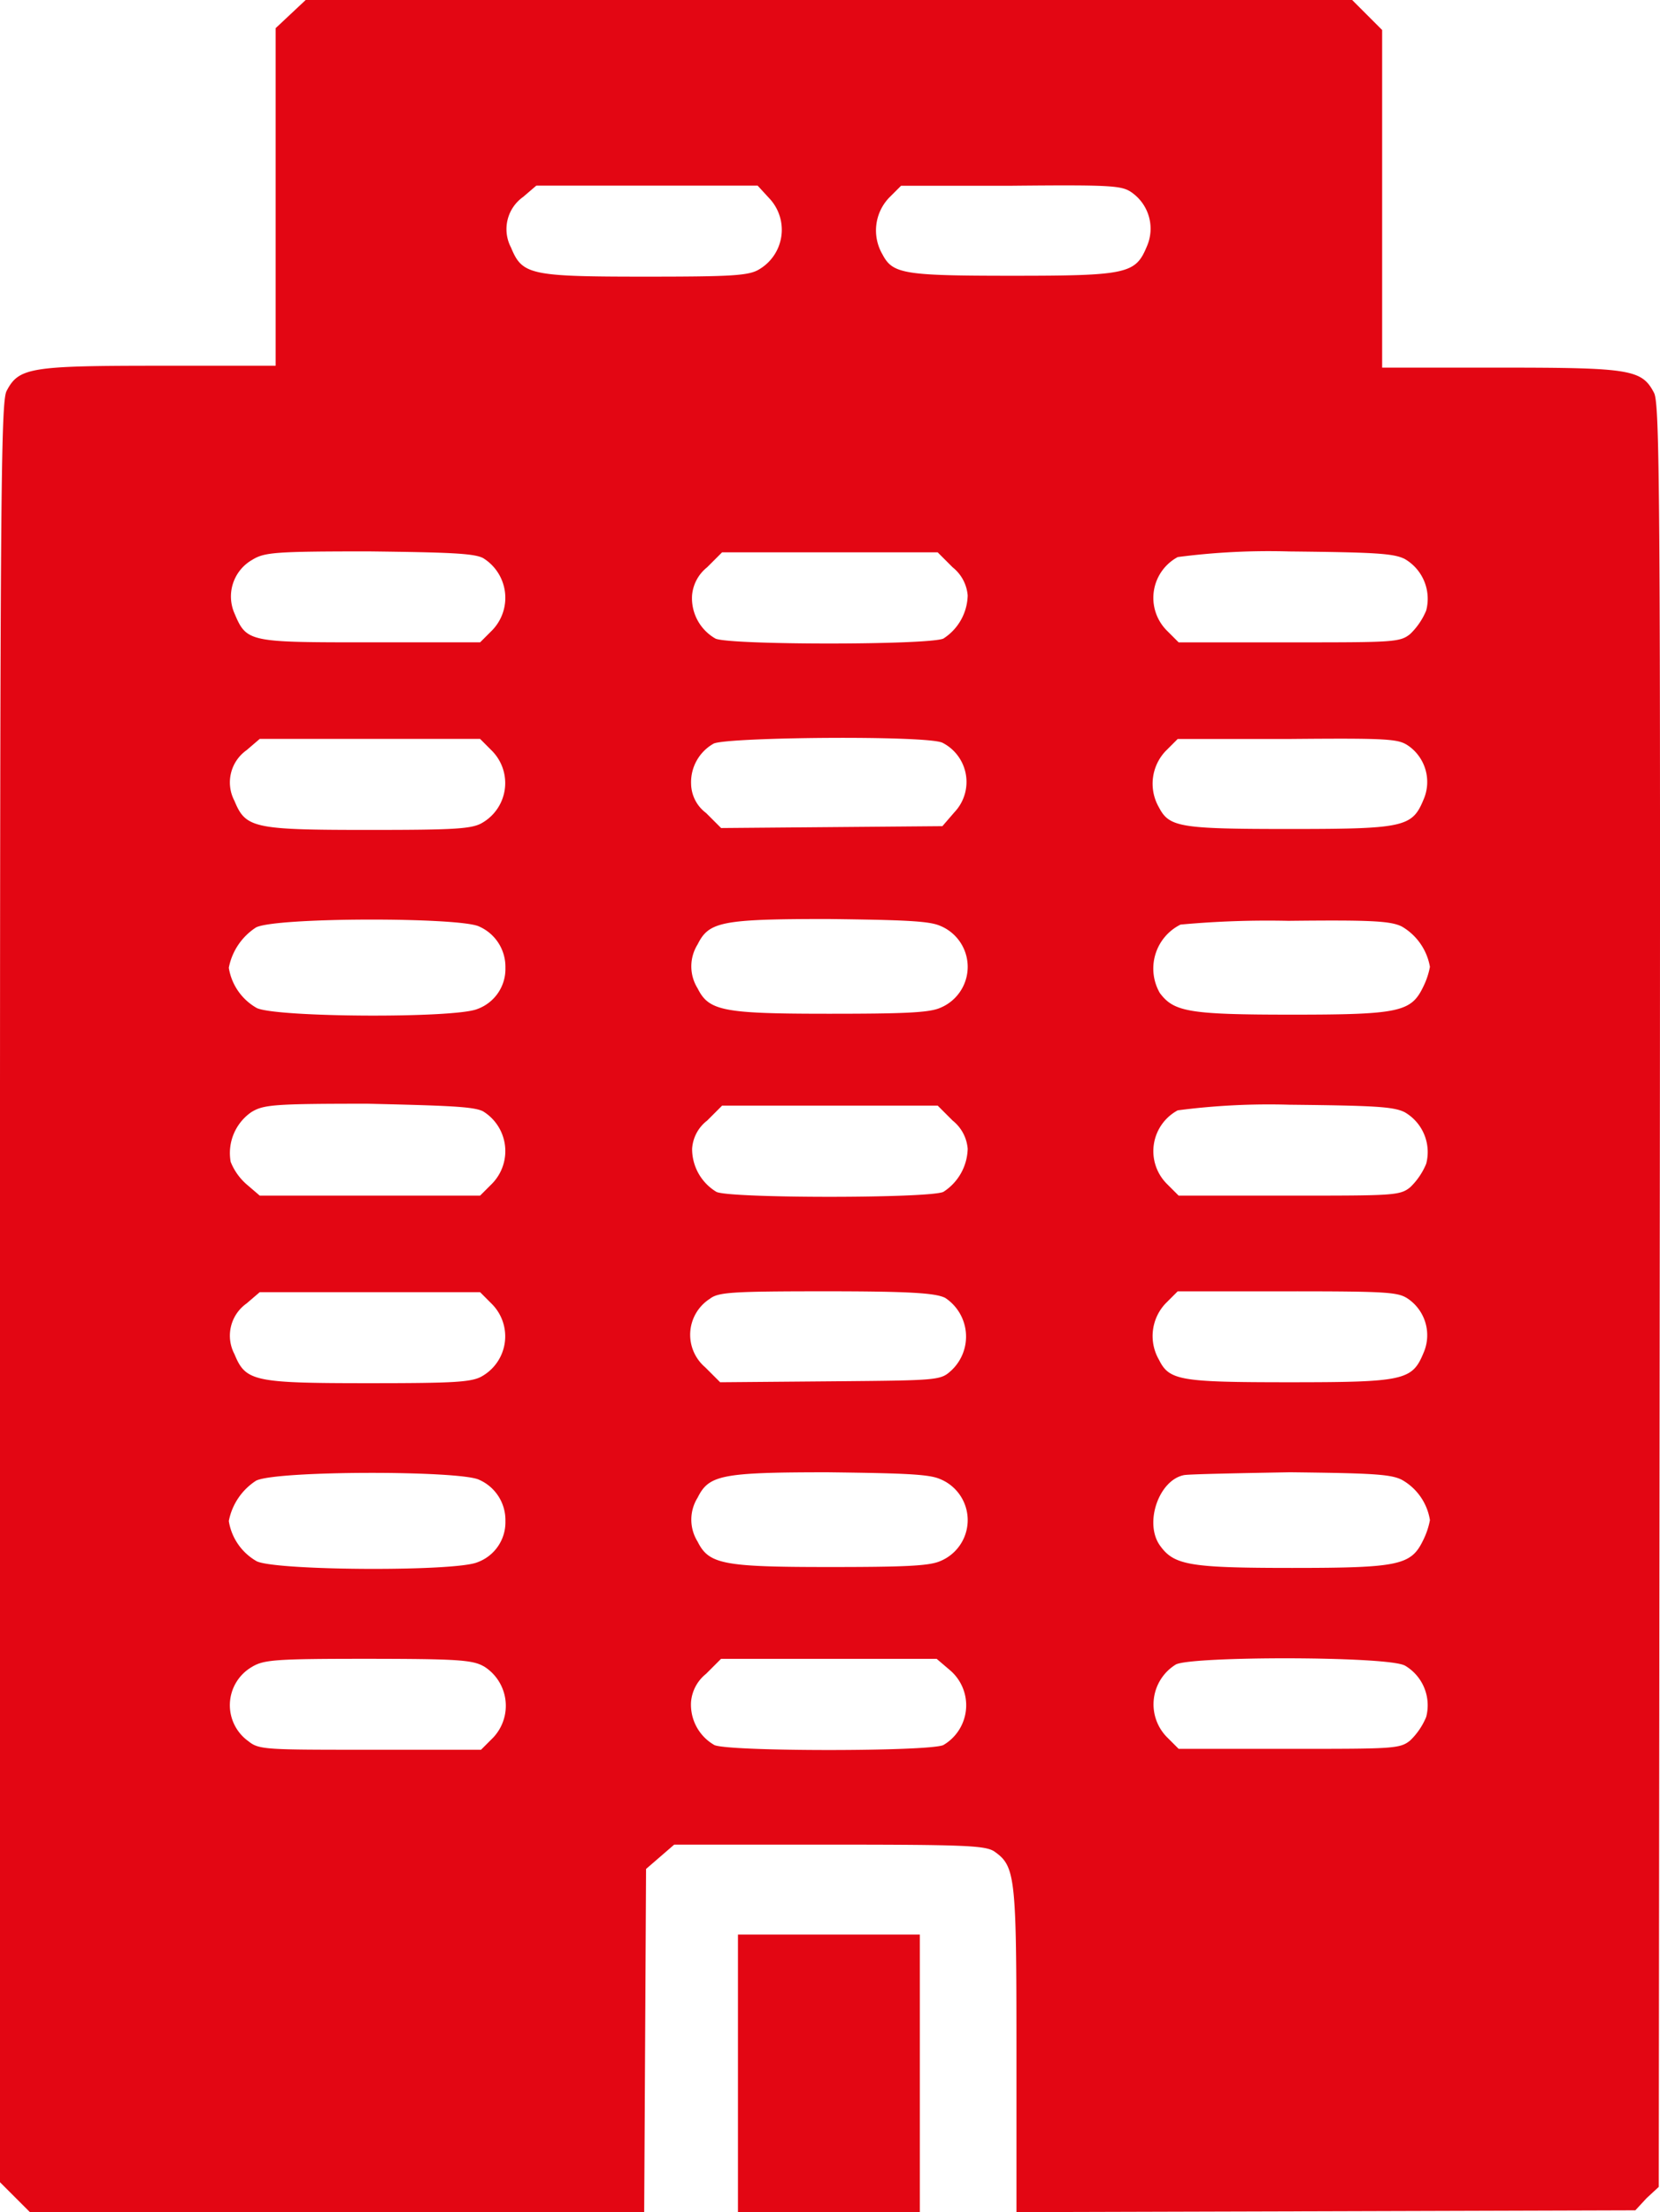 <svg xmlns="http://www.w3.org/2000/svg" width="81.878" height="109.103" viewBox="0 0 81.878 109.103">
  <g id="hotels-icn" transform="translate(-39.6 -10.1)">
    <g id="Group_169" data-name="Group 169" transform="translate(39.6 10.1)">
      <g id="Group_168" data-name="Group 168">
        <path id="Path_487" data-name="Path 487" d="M53.937,10.794l-.74.694v16.65H47.462c-6.382,0-6.937.092-7.539,1.249-.277.555-.324,5.087-.324,44.492v43.845l.74.74.74.74H71.374l.046-8.464.046-8.464.694-.6.694-.6h7.631c6.706,0,7.677.046,8.14.324,1.064.74,1.11,1.2,1.11,9.8v8L105,119.157l15.262-.046.555-.6.6-.555.046-43.937c.046-39.59,0-43.984-.277-44.539-.6-1.156-1.156-1.249-7.539-1.249h-5.874V11.58l-.74-.74-.74-.74H54.677Zm23.587,9.065a2.263,2.263,0,0,1-.462,3.515c-.509.324-1.341.37-5.642.37-5.689,0-6.059-.092-6.614-1.434a1.947,1.947,0,0,1,.6-2.5l.647-.555H76.97Zm17.945-.231a2.177,2.177,0,0,1,.694,2.636C95.609,23.6,95.192,23.7,89.55,23.7c-5.411,0-5.92-.092-6.429-1.064a2.339,2.339,0,0,1,.324-2.775l.6-.6H89.5C94.637,19.211,94.961,19.257,95.47,19.627ZM63.419,37.619a2.3,2.3,0,0,1,.462,3.561l-.6.6H57.869c-6.012,0-6.1,0-6.706-1.434a2.08,2.08,0,0,1,.879-2.636c.6-.37,1.11-.416,5.735-.416C61.707,37.341,62.956,37.387,63.419,37.619Zm23.171.462a1.978,1.978,0,0,1,.74,1.387,2.6,2.6,0,0,1-1.2,2.127c-.74.324-10.545.324-11.239,0a2.29,2.29,0,0,1-1.156-2.127,1.978,1.978,0,0,1,.74-1.387l.74-.74H85.85Zm22.292-.416a2.269,2.269,0,0,1,1.064,2.544,3.416,3.416,0,0,1-.786,1.156c-.509.416-.833.416-5.966.416H97.736l-.6-.6a2.285,2.285,0,0,1,.555-3.607,34.678,34.678,0,0,1,5.5-.277C107.356,37.341,108.327,37.387,108.882,37.665Zm-45,9.481a2.263,2.263,0,0,1-.462,3.515c-.509.324-1.341.37-5.642.37-5.689,0-6.059-.092-6.614-1.434a1.947,1.947,0,0,1,.6-2.5l.647-.555H63.28Zm22.2-.416a2.169,2.169,0,0,1,.6,3.422l-.6.694-5.457.046-5.457.046-.74-.74a1.83,1.83,0,0,1-.74-1.434,2.183,2.183,0,0,1,1.11-1.989C75.444,46.452,85.295,46.36,86.081,46.73Zm23.032.185a2.177,2.177,0,0,1,.694,2.636c-.555,1.341-.971,1.434-6.614,1.434-5.411,0-5.92-.092-6.429-1.064a2.339,2.339,0,0,1,.324-2.775l.6-.6h5.457C108.281,46.5,108.6,46.545,109.113,46.915Zm-45.88,8.88a2.171,2.171,0,0,1,1.295,2.035,2.1,2.1,0,0,1-1.387,2.035c-1.11.462-9.851.416-10.869-.046a2.777,2.777,0,0,1-1.387-1.989,3.054,3.054,0,0,1,1.341-1.989C53.2,55.332,62.309,55.332,63.234,55.795Zm22.709-.046a2.186,2.186,0,0,1,0,4.07c-.555.231-1.85.278-5.457.278-5.226,0-5.92-.139-6.475-1.249a2.048,2.048,0,0,1,0-2.174c.555-1.11,1.156-1.249,6.429-1.249C84.092,55.471,85.387,55.517,85.942,55.749Zm22.8.046a2.868,2.868,0,0,1,1.387,1.989,3.779,3.779,0,0,1-.324.971c-.6,1.249-1.156,1.387-6.475,1.387-5.087,0-5.827-.139-6.521-1.064A2.42,2.42,0,0,1,97.829,55.7a46.868,46.868,0,0,1,5.319-.185C107.171,55.471,108.188,55.517,108.743,55.795ZM63.419,64.906a2.3,2.3,0,0,1,.462,3.561l-.6.6H52.411l-.647-.555a2.9,2.9,0,0,1-.786-1.11,2.455,2.455,0,0,1,1.017-2.451c.6-.37,1.11-.416,5.735-.416C61.707,64.629,62.956,64.675,63.419,64.906Zm23.171.462a1.978,1.978,0,0,1,.74,1.388,2.6,2.6,0,0,1-1.2,2.127c-.694.324-10.545.324-11.192,0a2.469,2.469,0,0,1-1.2-2.127,1.9,1.9,0,0,1,.74-1.388l.74-.74H85.85Zm22.292-.416a2.269,2.269,0,0,1,1.064,2.544,3.416,3.416,0,0,1-.786,1.156c-.509.416-.833.416-5.966.416H97.736l-.6-.6a2.285,2.285,0,0,1,.555-3.607,34.678,34.678,0,0,1,5.5-.277C107.356,64.629,108.327,64.675,108.882,64.952Zm-45,9.481a2.263,2.263,0,0,1-.462,3.515c-.509.324-1.341.37-5.642.37-5.689,0-6.059-.092-6.614-1.434a1.947,1.947,0,0,1,.6-2.5l.647-.555H63.28ZM86.22,74.11a2.286,2.286,0,0,1,.324,3.561c-.555.509-.555.509-5.966.555l-5.457.046-.74-.74a2.107,2.107,0,0,1,.231-3.376c.416-.324,1.064-.37,5.735-.37C84.555,73.786,85.757,73.878,86.22,74.11Zm22.894.092a2.177,2.177,0,0,1,.694,2.636c-.555,1.341-.971,1.434-6.614,1.434-5.411,0-5.92-.092-6.429-1.11a2.339,2.339,0,0,1,.324-2.775l.6-.6h5.457C108.281,73.786,108.6,73.832,109.113,74.2Zm-45.88,8.88a2.171,2.171,0,0,1,1.295,2.035,2.1,2.1,0,0,1-1.387,2.035c-1.11.462-9.851.416-10.869-.046a2.777,2.777,0,0,1-1.387-1.989,3.054,3.054,0,0,1,1.341-1.989C53.2,82.62,62.309,82.62,63.234,83.082Zm22.709-.046a2.186,2.186,0,0,1,0,4.07c-.555.231-1.85.278-5.457.278-5.226,0-5.92-.139-6.475-1.249a2.048,2.048,0,0,1,0-2.174c.555-1.11,1.156-1.249,6.429-1.249C84.092,82.758,85.387,82.8,85.942,83.036Zm22.8.046a2.777,2.777,0,0,1,1.387,1.989,3.779,3.779,0,0,1-.324.971c-.6,1.249-1.156,1.387-6.475,1.387-5.087,0-5.827-.139-6.521-1.11-.786-1.11-.046-3.237,1.2-3.469.278-.046,2.636-.093,5.226-.139C107.217,82.758,108.188,82.8,108.743,83.082Zm-45.279,9.2a2.288,2.288,0,0,1,.462,3.515l-.6.6h-5.5c-5.087,0-5.457,0-5.966-.416a2.182,2.182,0,0,1,.139-3.654c.6-.37,1.11-.416,5.735-.416C62.124,91.916,62.91,91.962,63.465,92.286Zm22.986.185a2.272,2.272,0,0,1-.324,3.7c-.74.324-10.545.324-11.285,0a2.29,2.29,0,0,1-1.156-2.127,1.978,1.978,0,0,1,.74-1.387l.74-.74H85.8Zm22.431-.231a2.269,2.269,0,0,1,1.064,2.544,3.416,3.416,0,0,1-.786,1.156c-.509.416-.833.416-5.966.416H97.736l-.6-.6a2.307,2.307,0,0,1,.462-3.561C98.384,91.777,108,91.777,108.882,92.24Z" transform="translate(-39.6 -10.1)" fill="#e30613"/>
        <path id="Path_488" data-name="Path 488" d="M118.3,223.291v6.8h8.972V216.4H118.3Z" transform="translate(-81.901 -120.987)" fill="#e30613"/>
      </g>
    </g>
  </g>
</svg>
